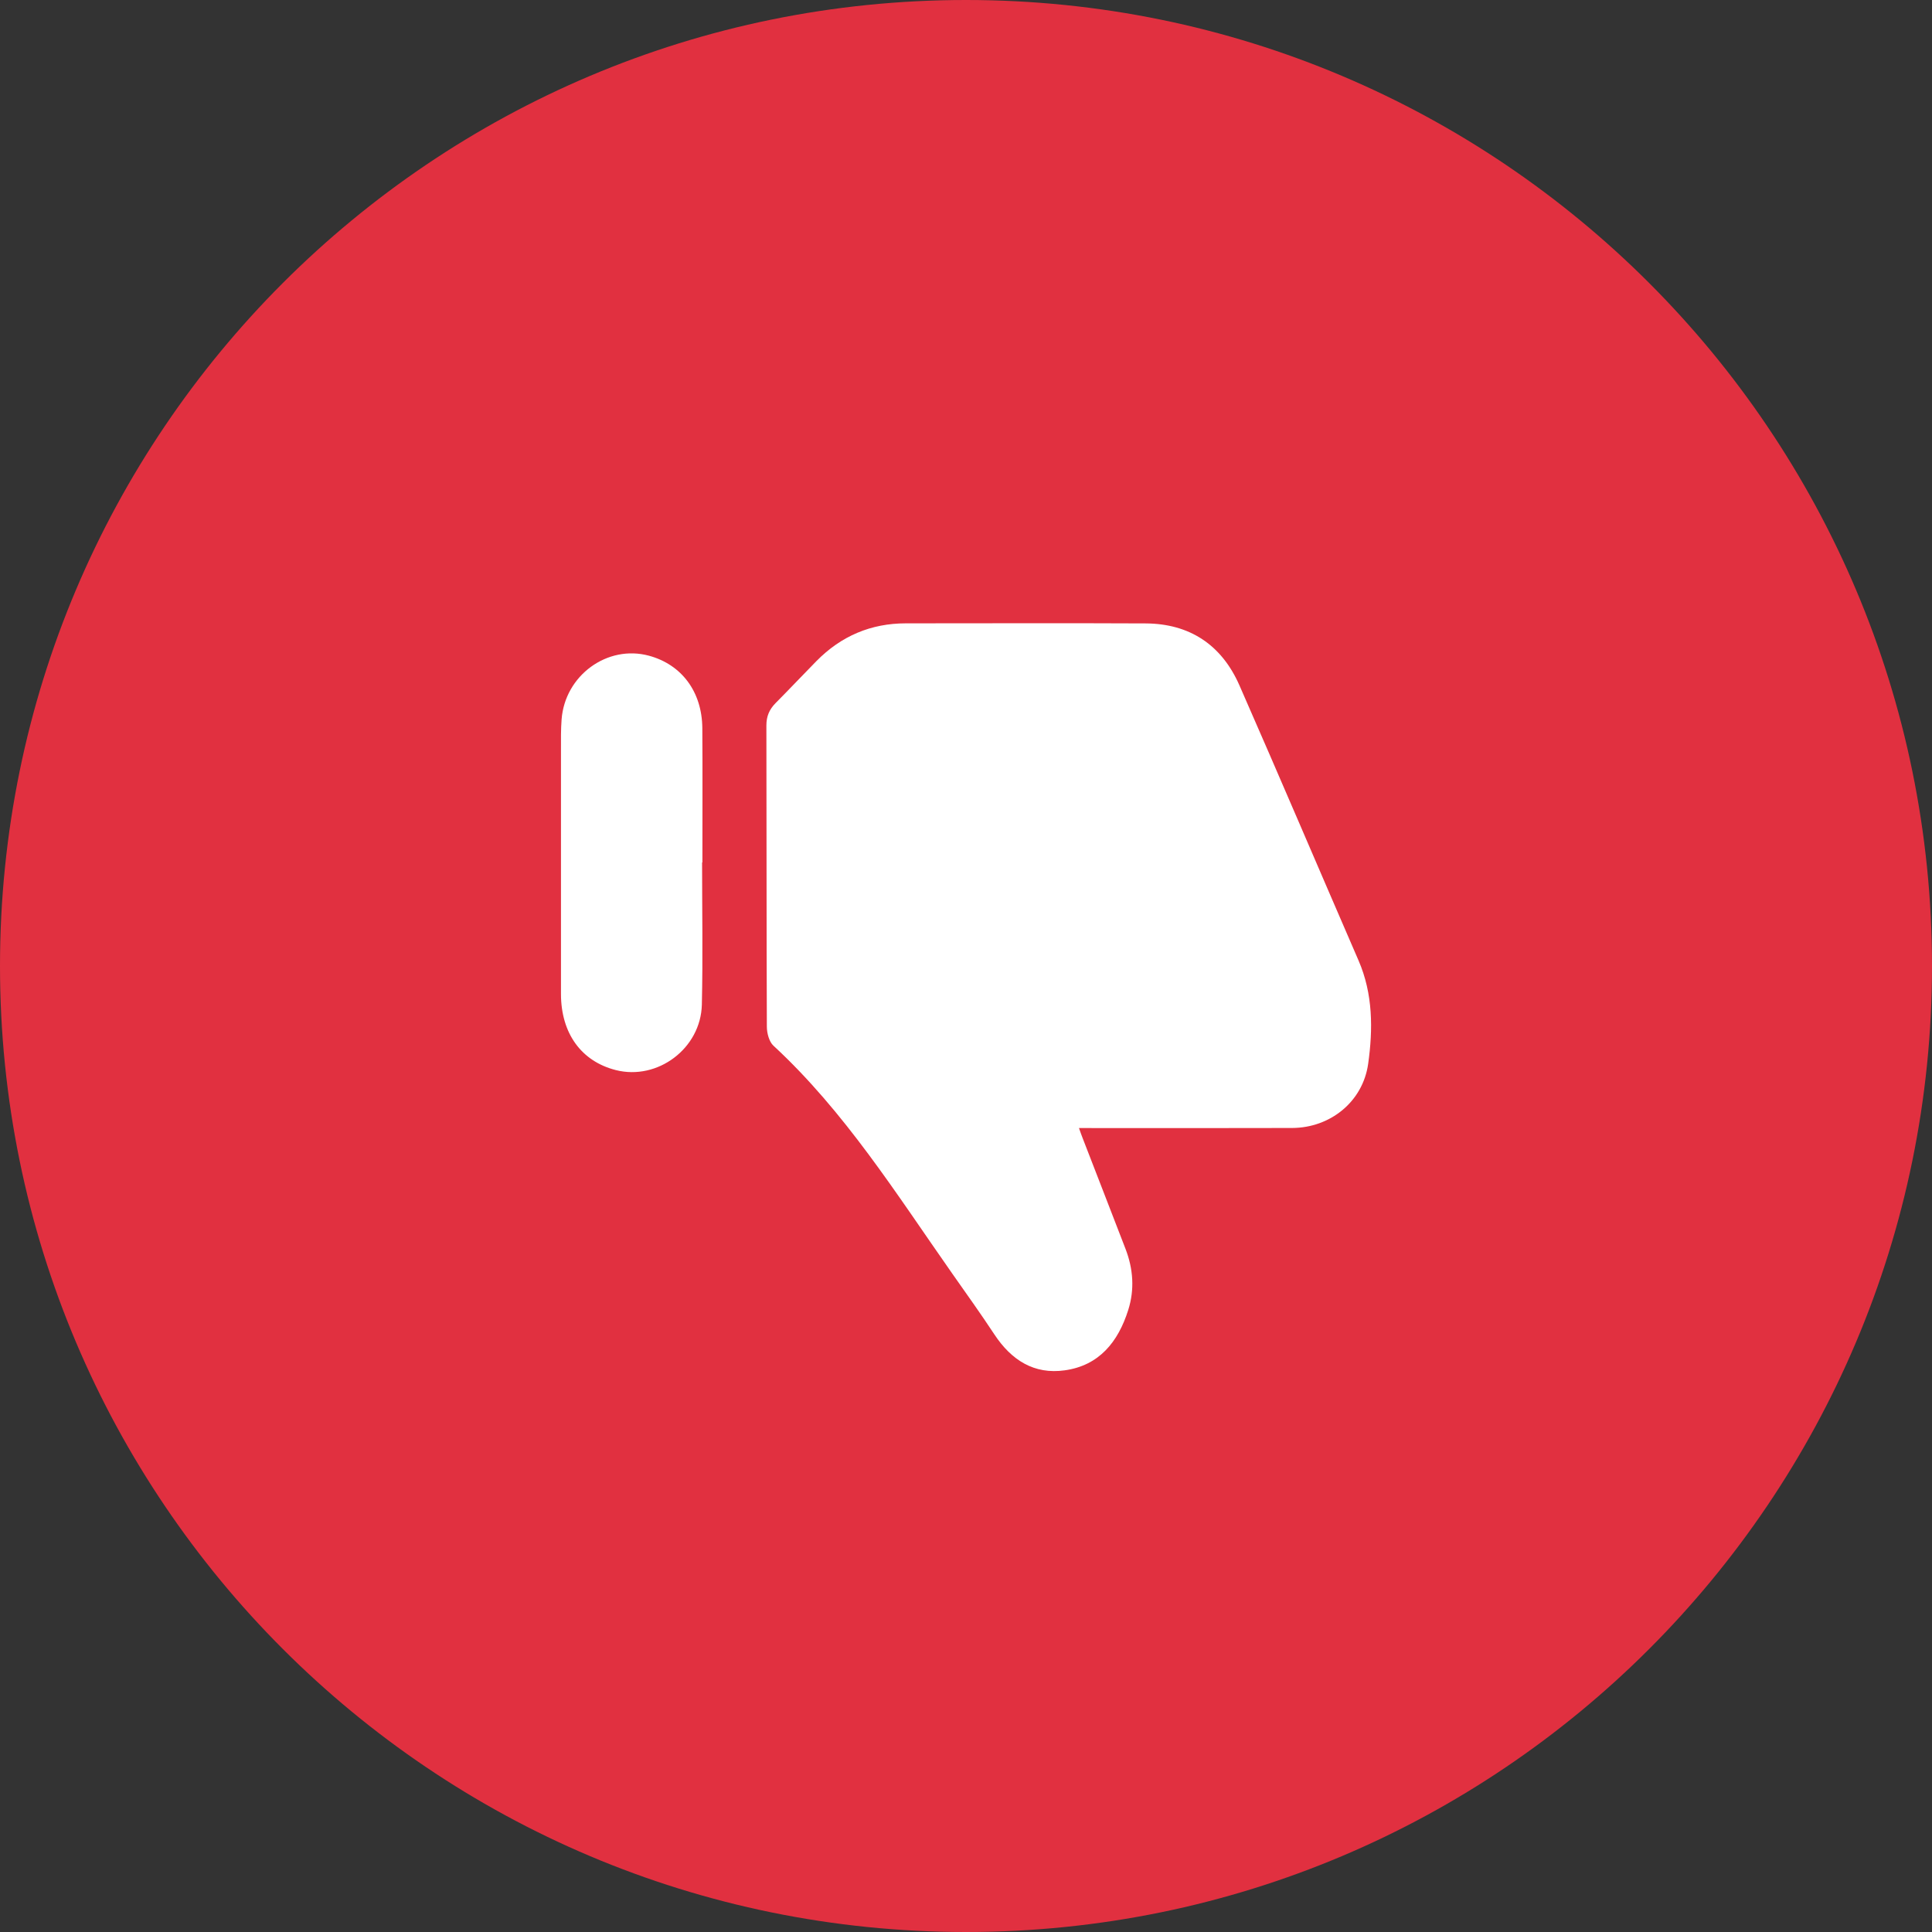 <?xml version="1.0" encoding="UTF-8"?> <svg xmlns="http://www.w3.org/2000/svg" width="25" height="25" viewBox="0 0 25 25" fill="none"><rect x="0" y="0" width="25" height="25" fill="#333333" stroke="none"/><path d="M25 12.5C25 19.404 19.404 25 12.5 25C5.596 25 0 19.404 0 12.5C0 5.596 5.596 0 12.5 0C19.404 0 25 5.596 25 12.5Z" fill="#E13040"></path><path d="M13.962 14.597C14.021 14.597 14.065 14.597 14.109 14.597C14.98 14.597 15.85 14.599 16.721 14.596C17.211 14.594 17.634 14.259 17.704 13.766C17.767 13.318 17.767 12.862 17.58 12.43C17.065 11.243 16.558 10.052 16.038 8.868C15.805 8.339 15.389 8.07 14.824 8.067C13.79 8.062 12.756 8.066 11.722 8.066C11.271 8.066 10.885 8.229 10.564 8.555C10.387 8.735 10.214 8.919 10.036 9.098C9.955 9.18 9.917 9.269 9.917 9.388C9.92 10.687 9.918 11.985 9.923 13.284C9.923 13.368 9.952 13.479 10.008 13.531C10.933 14.386 11.601 15.452 12.32 16.477C12.504 16.739 12.691 17 12.867 17.267C13.088 17.601 13.381 17.788 13.778 17.732C14.222 17.67 14.469 17.366 14.6 16.949C14.683 16.685 14.664 16.419 14.564 16.16C14.38 15.681 14.193 15.203 14.008 14.724C13.993 14.686 13.98 14.648 13.962 14.597Z" fill="white"></path><path d="M9.089 11.16C9.089 10.58 9.092 10.001 9.088 9.421C9.084 8.951 8.821 8.6 8.398 8.485C7.86 8.339 7.31 8.739 7.267 9.31C7.257 9.44 7.259 9.57 7.259 9.7C7.258 10.754 7.258 11.809 7.259 12.863C7.26 13.373 7.523 13.734 7.969 13.847C8.509 13.984 9.069 13.567 9.082 12.999C9.096 12.386 9.085 11.773 9.085 11.16C9.087 11.16 9.088 11.16 9.089 11.16Z" fill="white"></path></svg> 